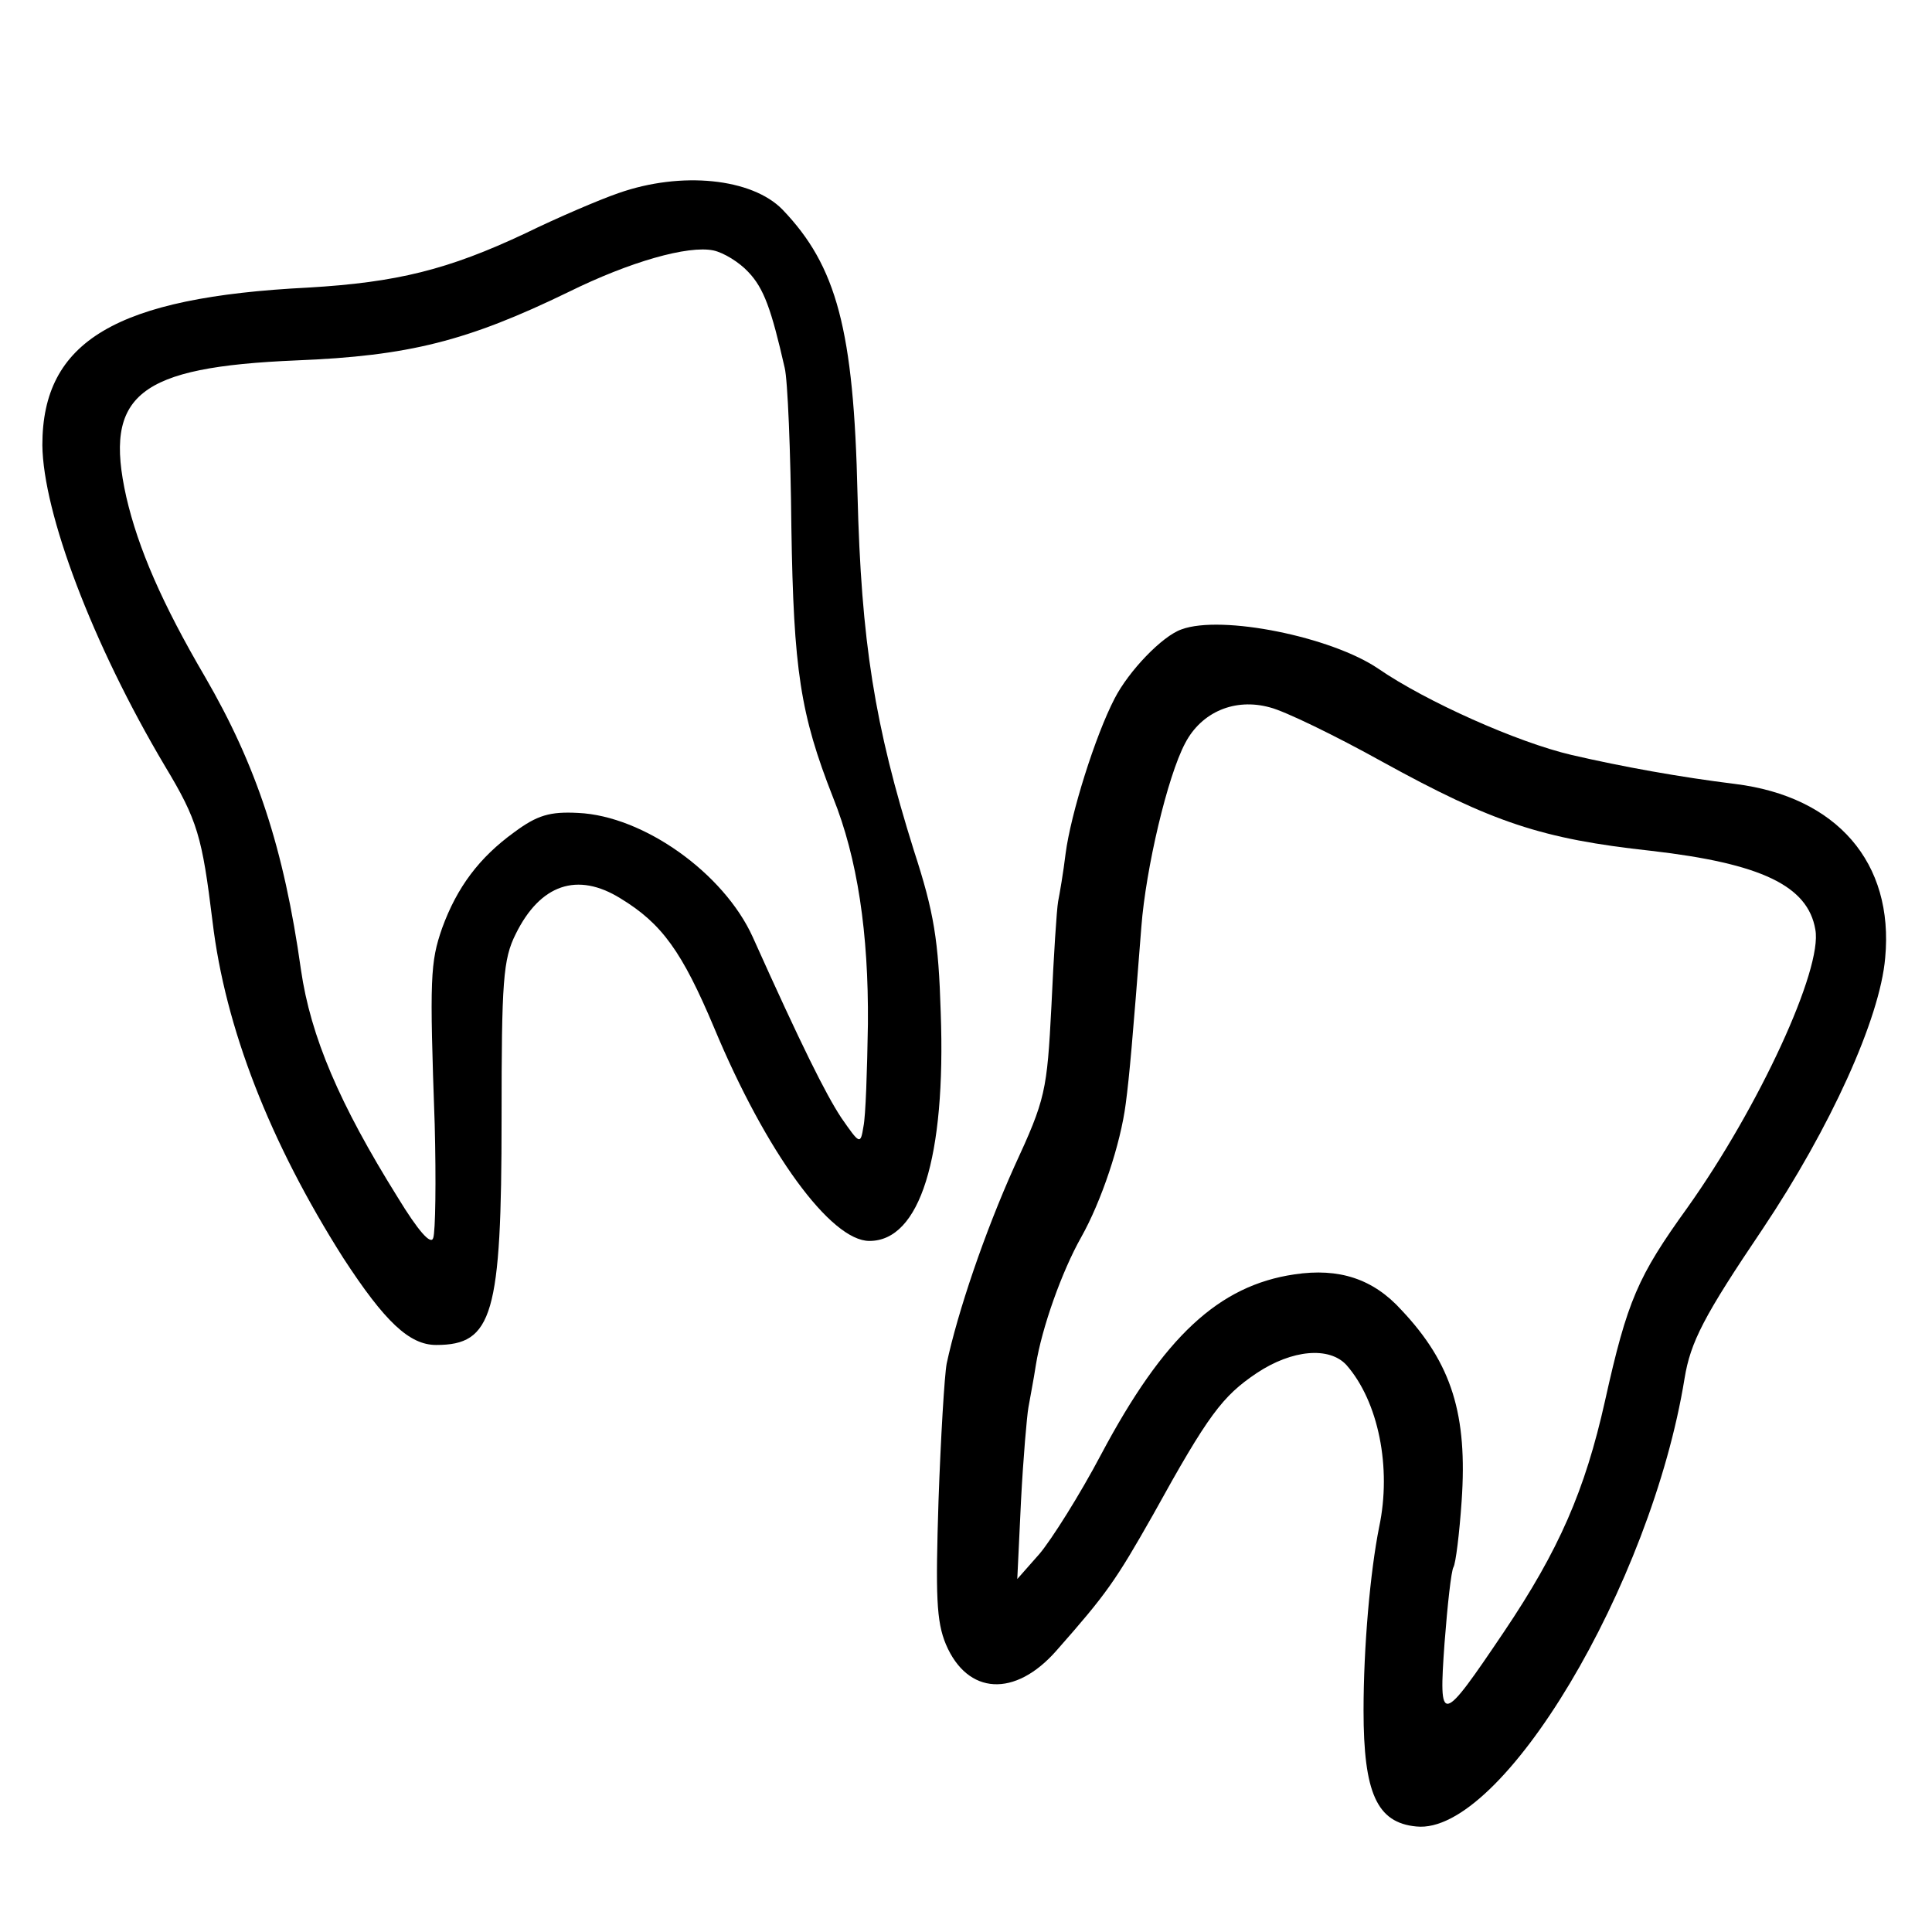 <?xml version="1.0" standalone="no"?>
<!DOCTYPE svg PUBLIC "-//W3C//DTD SVG 20010904//EN"
 "http://www.w3.org/TR/2001/REC-SVG-20010904/DTD/svg10.dtd">
<svg version="1.0" xmlns="http://www.w3.org/2000/svg"
 width="260pt" height="260pt" viewBox="0 0 260 260"
 preserveAspectRatio="xMidYMid meet">
<g transform="translate(0,260) scale(0.1,-0.1)"
fill="#000000" stroke="none">
<path d="M832 2340 c-26 -9 -82 -33 -125 -54 -104 -49 -173 -66 -292 -73 -259
-13 -358 -72 -358 -212 1 -91 67 -267 165 -432 44 -73 50 -95 64 -209 17 -143
77 -297 176 -453 56 -86 89 -117 125 -117 76 0 88 40 88 305 0 185 2 214 19
248 33 67 83 84 141 48 56 -34 83 -72 126 -174 70 -168 157 -287 209 -287 68
0 103 112 96 307 -3 98 -9 135 -36 218 -53 169 -71 281 -76 480 -5 221 -28
307 -101 383 -41 42 -136 52 -221 22z m175 -106 c21 -22 31 -50 49 -129 4 -16
8 -113 9 -215 3 -192 12 -251 56 -363 33 -82 48 -183 47 -305 -1 -62 -3 -124
-6 -138 -4 -25 -5 -24 -30 12 -21 32 -53 96 -119 243 -39 86 -147 163 -235
167 -38 2 -55 -3 -86 -26 -47 -34 -77 -74 -97 -129 -16 -46 -17 -67 -10 -264
2 -76 1 -145 -2 -153 -3 -10 -20 9 -48 55 -78 125 -117 216 -130 306 -23 164
-60 275 -129 394 -58 99 -90 173 -106 242 -31 138 16 175 229 184 151 6 230
26 366 92 83 41 161 63 195 56 14 -3 35 -16 47 -29z"/>
<path d="M1590 1753 c-26 -9 -71 -56 -90 -93 -26 -50 -59 -155 -66 -209 -3
-25 -8 -54 -10 -64 -2 -11 -6 -74 -9 -140 -6 -116 -8 -126 -50 -217 -40 -89
-76 -195 -91 -265 -3 -16 -8 -100 -11 -185 -4 -127 -3 -162 10 -193 29 -68 93
-72 149 -8 67 76 79 93 130 183 74 134 93 159 139 190 48 32 98 36 121 11 43
-49 61 -138 44 -218 -12 -60 -21 -161 -21 -247 0 -111 18 -151 71 -156 115
-12 316 325 361 603 8 49 26 84 105 201 91 136 158 283 165 365 12 128 -65
217 -202 234 -73 9 -151 23 -220 39 -73 17 -196 72 -260 116 -63 43 -211 73
-265 53z m270 -178 c149 -82 215 -104 362 -120 148 -17 211 -47 221 -106 10
-53 -76 -239 -172 -374 -67 -93 -81 -125 -111 -260 -27 -121 -62 -201 -136
-311 -85 -126 -88 -127 -80 -15 4 52 9 97 12 102 3 5 8 45 11 89 8 116 -13
185 -81 257 -38 42 -84 57 -144 48 -102 -15 -176 -84 -260 -242 -29 -55 -67
-115 -83 -134 l-30 -34 5 105 c3 58 8 115 10 126 2 12 7 37 10 57 8 50 35 126
61 172 27 48 53 125 60 180 5 38 9 84 21 238 6 78 35 202 59 247 22 42 67 61
114 48 20 -5 88 -38 151 -73z"/>
</g>
</svg>
